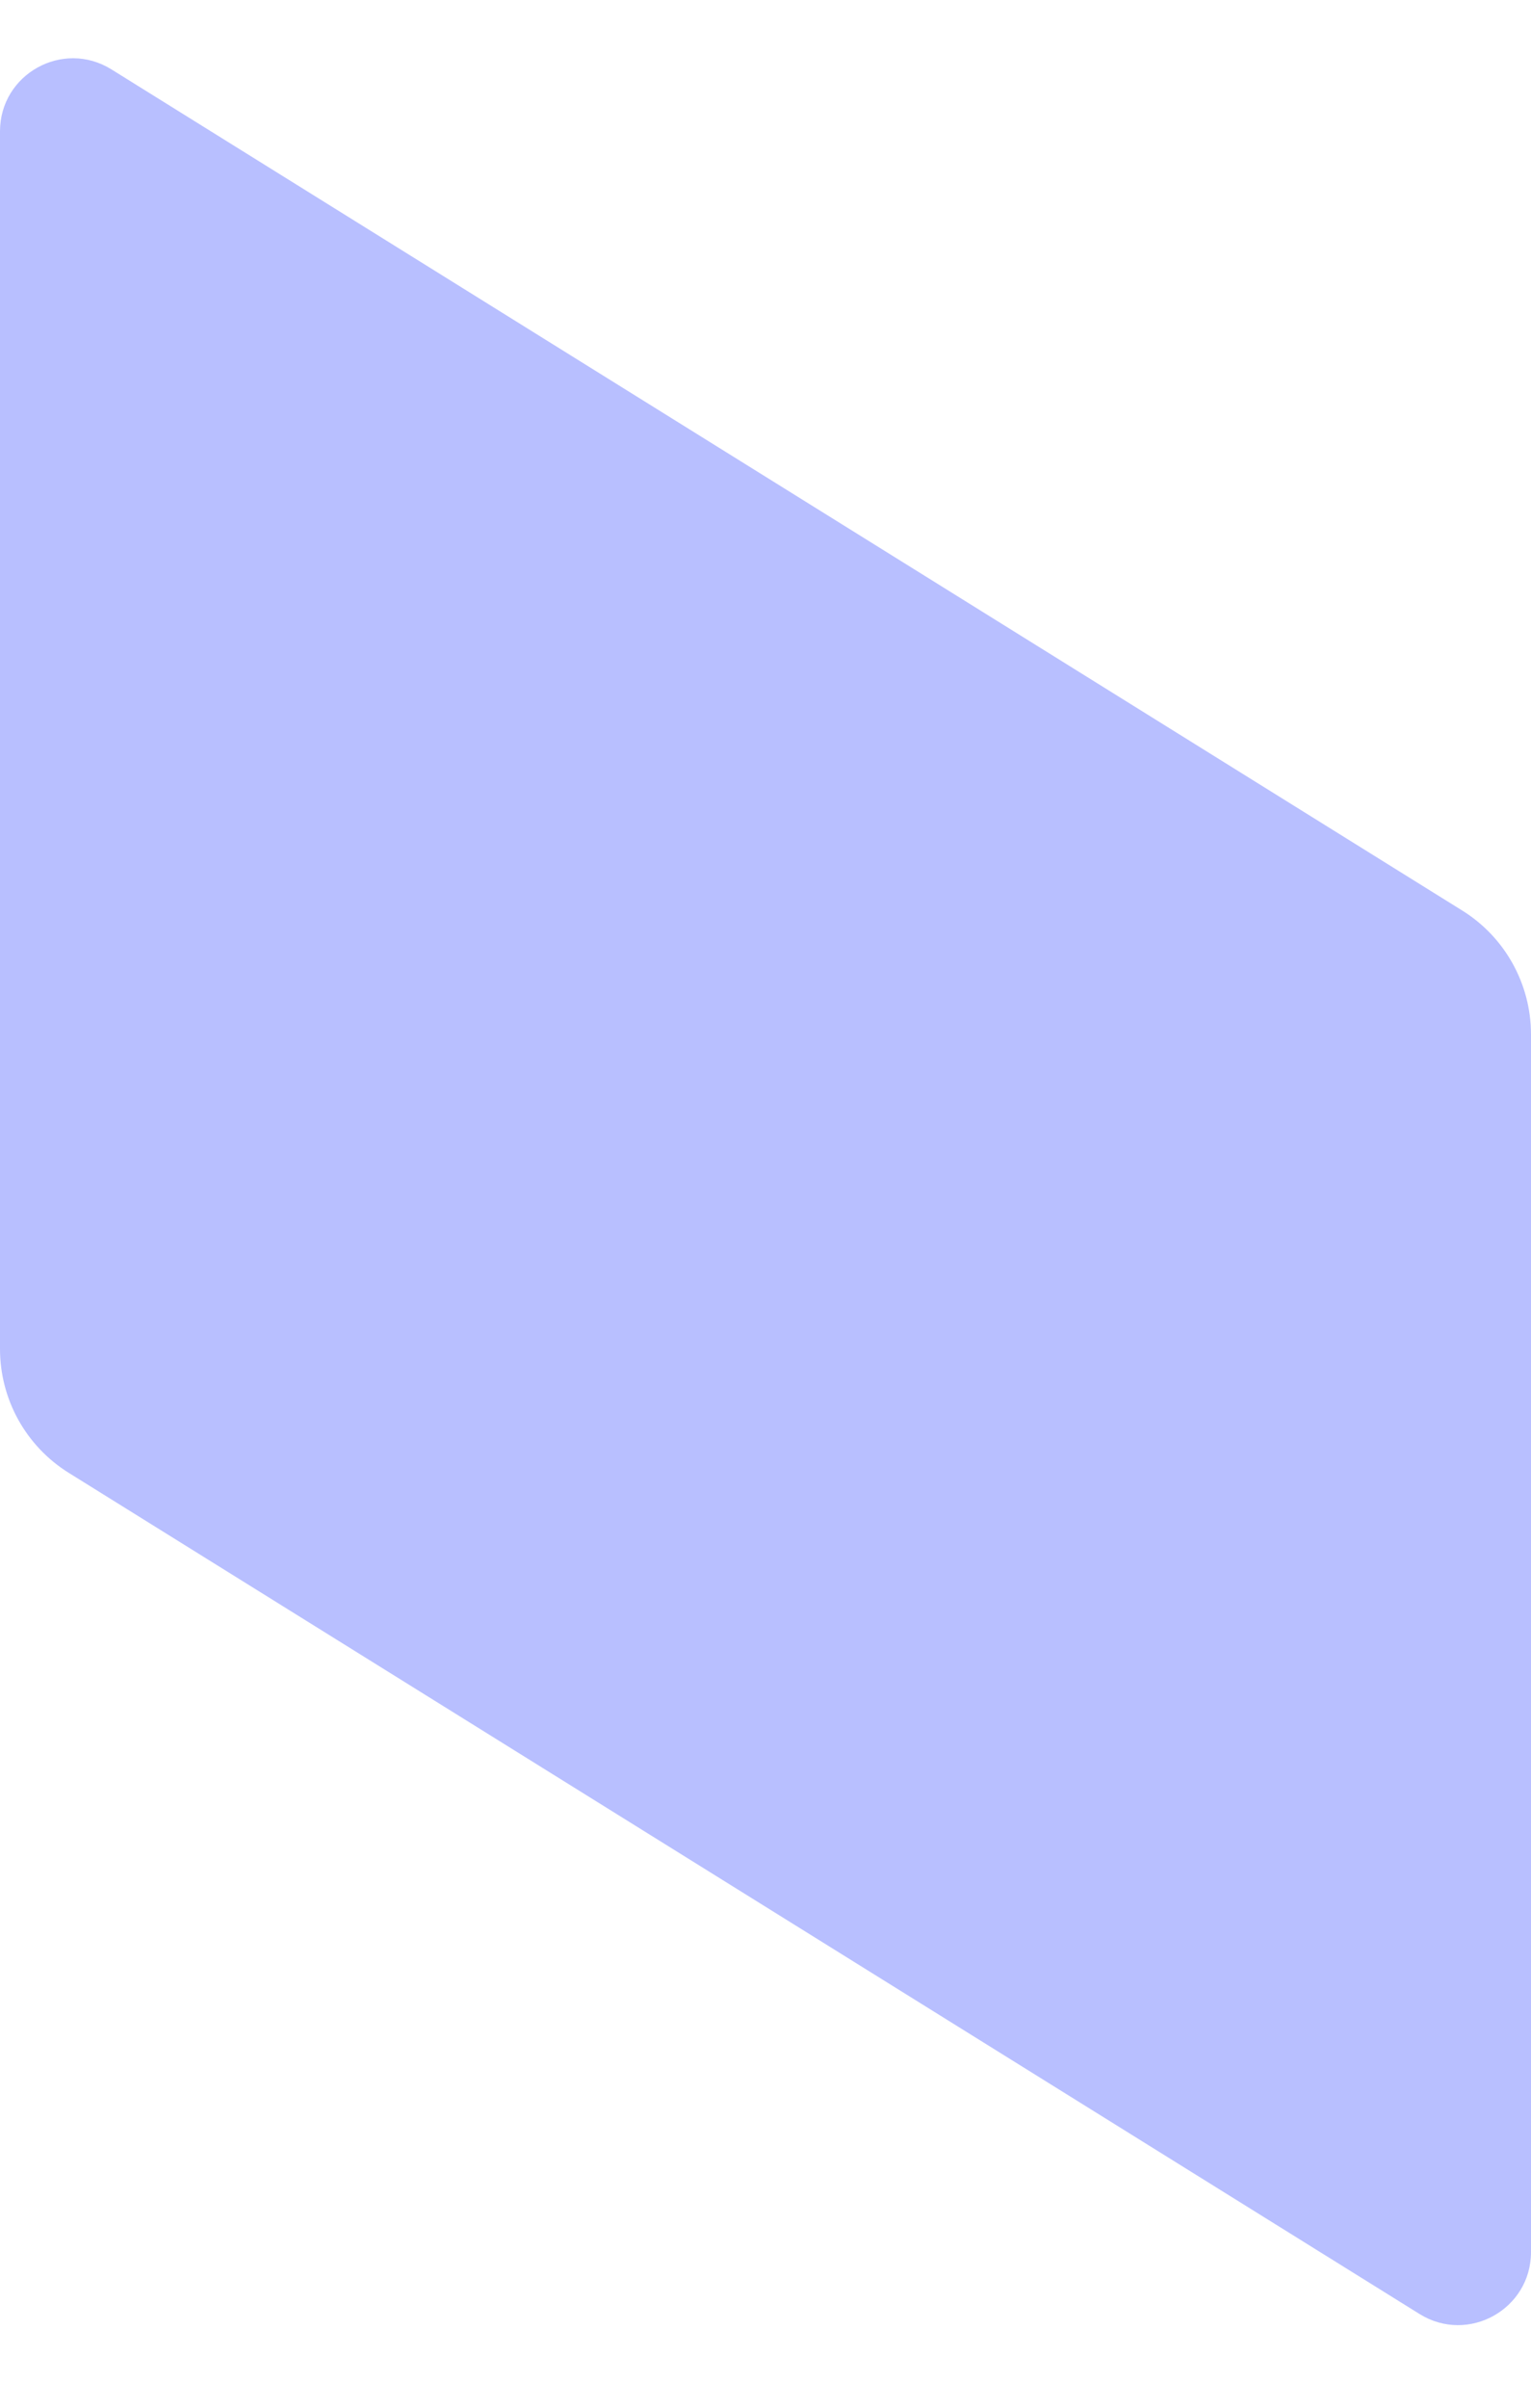 <svg width="42" height="66" viewBox="0 0 42 66" fill="none" xmlns="http://www.w3.org/2000/svg">
<path d="M0 3.6C0 2.031 1.724 1.073 3.057 1.902L40.113 24.959C41.287 25.689 42 26.974 42 28.356V61.733C42 63.302 40.276 64.26 38.943 63.431L1.887 40.374C0.713 39.644 0 38.36 0 36.978V3.6Z" fill="#B8BFFF"/>
</svg>
